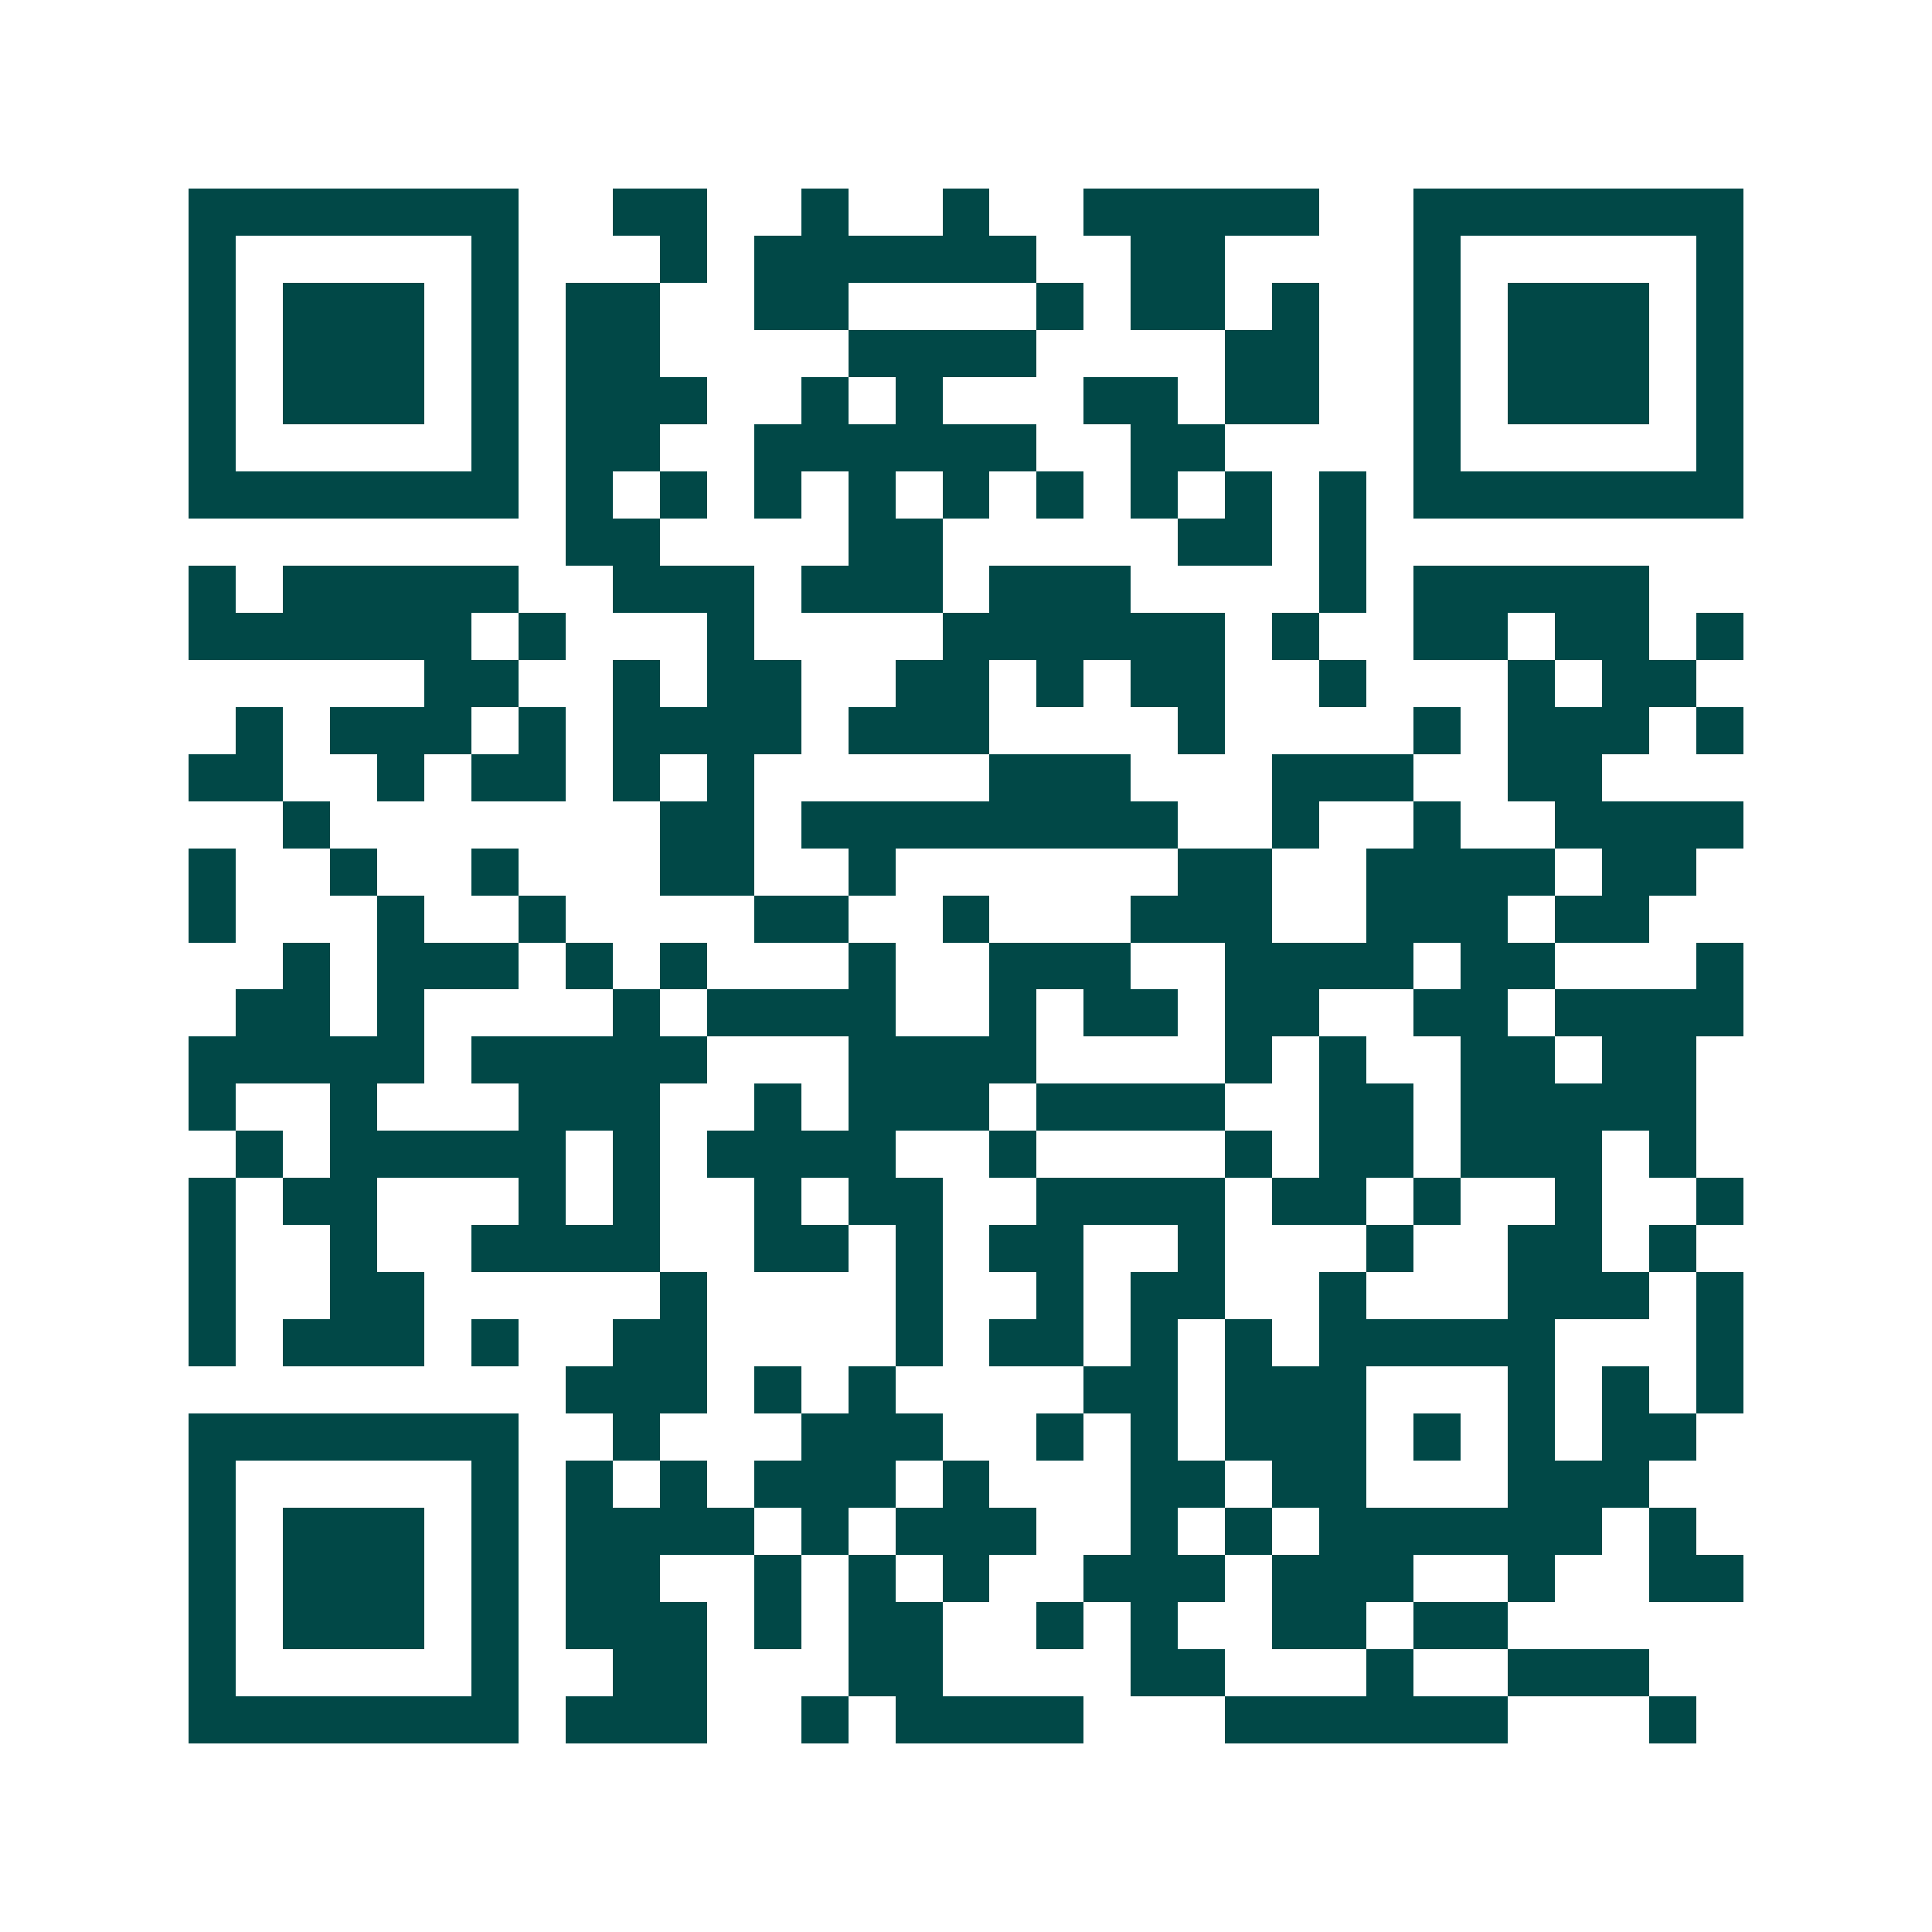 <svg xmlns="http://www.w3.org/2000/svg" width="200" height="200" viewBox="0 0 41 41" shape-rendering="crispEdges"><path fill="#ffffff" d="M0 0h41v41H0z"/><path stroke="#014847" d="M4 4.5h7m2 0h2m2 0h1m2 0h1m2 0h5m2 0h7M4 5.5h1m5 0h1m3 0h1m1 0h6m2 0h2m4 0h1m5 0h1M4 6.5h1m1 0h3m1 0h1m1 0h2m2 0h2m4 0h1m1 0h2m1 0h1m2 0h1m1 0h3m1 0h1M4 7.5h1m1 0h3m1 0h1m1 0h2m4 0h4m4 0h2m2 0h1m1 0h3m1 0h1M4 8.5h1m1 0h3m1 0h1m1 0h3m2 0h1m1 0h1m3 0h2m1 0h2m2 0h1m1 0h3m1 0h1M4 9.5h1m5 0h1m1 0h2m2 0h6m2 0h2m4 0h1m5 0h1M4 10.5h7m1 0h1m1 0h1m1 0h1m1 0h1m1 0h1m1 0h1m1 0h1m1 0h1m1 0h1m1 0h7M12 11.5h2m4 0h2m5 0h2m1 0h1M4 12.5h1m1 0h5m2 0h3m1 0h3m1 0h3m4 0h1m1 0h5M4 13.5h6m1 0h1m3 0h1m4 0h6m1 0h1m2 0h2m1 0h2m1 0h1M9 14.5h2m2 0h1m1 0h2m2 0h2m1 0h1m1 0h2m2 0h1m3 0h1m1 0h2M5 15.5h1m1 0h3m1 0h1m1 0h4m1 0h3m4 0h1m4 0h1m1 0h3m1 0h1M4 16.5h2m2 0h1m1 0h2m1 0h1m1 0h1m5 0h3m3 0h3m2 0h2M6 17.5h1m7 0h2m1 0h8m2 0h1m2 0h1m2 0h4M4 18.5h1m2 0h1m2 0h1m3 0h2m2 0h1m6 0h2m2 0h4m1 0h2M4 19.5h1m3 0h1m2 0h1m4 0h2m2 0h1m3 0h3m2 0h3m1 0h2M6 20.5h1m1 0h3m1 0h1m1 0h1m3 0h1m2 0h3m2 0h4m1 0h2m3 0h1M5 21.5h2m1 0h1m4 0h1m1 0h4m2 0h1m1 0h2m1 0h2m2 0h2m1 0h4M4 22.5h5m1 0h5m3 0h4m4 0h1m1 0h1m2 0h2m1 0h2M4 23.5h1m2 0h1m3 0h3m2 0h1m1 0h3m1 0h4m2 0h2m1 0h5M5 24.5h1m1 0h5m1 0h1m1 0h4m2 0h1m4 0h1m1 0h2m1 0h3m1 0h1M4 25.5h1m1 0h2m3 0h1m1 0h1m2 0h1m1 0h2m2 0h4m1 0h2m1 0h1m2 0h1m2 0h1M4 26.5h1m2 0h1m2 0h4m2 0h2m1 0h1m1 0h2m2 0h1m3 0h1m2 0h2m1 0h1M4 27.5h1m2 0h2m5 0h1m4 0h1m2 0h1m1 0h2m2 0h1m3 0h3m1 0h1M4 28.5h1m1 0h3m1 0h1m2 0h2m4 0h1m1 0h2m1 0h1m1 0h1m1 0h5m3 0h1M12 29.5h3m1 0h1m1 0h1m4 0h2m1 0h3m3 0h1m1 0h1m1 0h1M4 30.5h7m2 0h1m3 0h3m2 0h1m1 0h1m1 0h3m1 0h1m1 0h1m1 0h2M4 31.5h1m5 0h1m1 0h1m1 0h1m1 0h3m1 0h1m3 0h2m1 0h2m3 0h3M4 32.5h1m1 0h3m1 0h1m1 0h4m1 0h1m1 0h3m2 0h1m1 0h1m1 0h6m1 0h1M4 33.5h1m1 0h3m1 0h1m1 0h2m2 0h1m1 0h1m1 0h1m2 0h3m1 0h3m2 0h1m2 0h2M4 34.5h1m1 0h3m1 0h1m1 0h3m1 0h1m1 0h2m2 0h1m1 0h1m2 0h2m1 0h2M4 35.5h1m5 0h1m2 0h2m3 0h2m4 0h2m3 0h1m2 0h3M4 36.5h7m1 0h3m2 0h1m1 0h4m3 0h6m3 0h1"/></svg>
